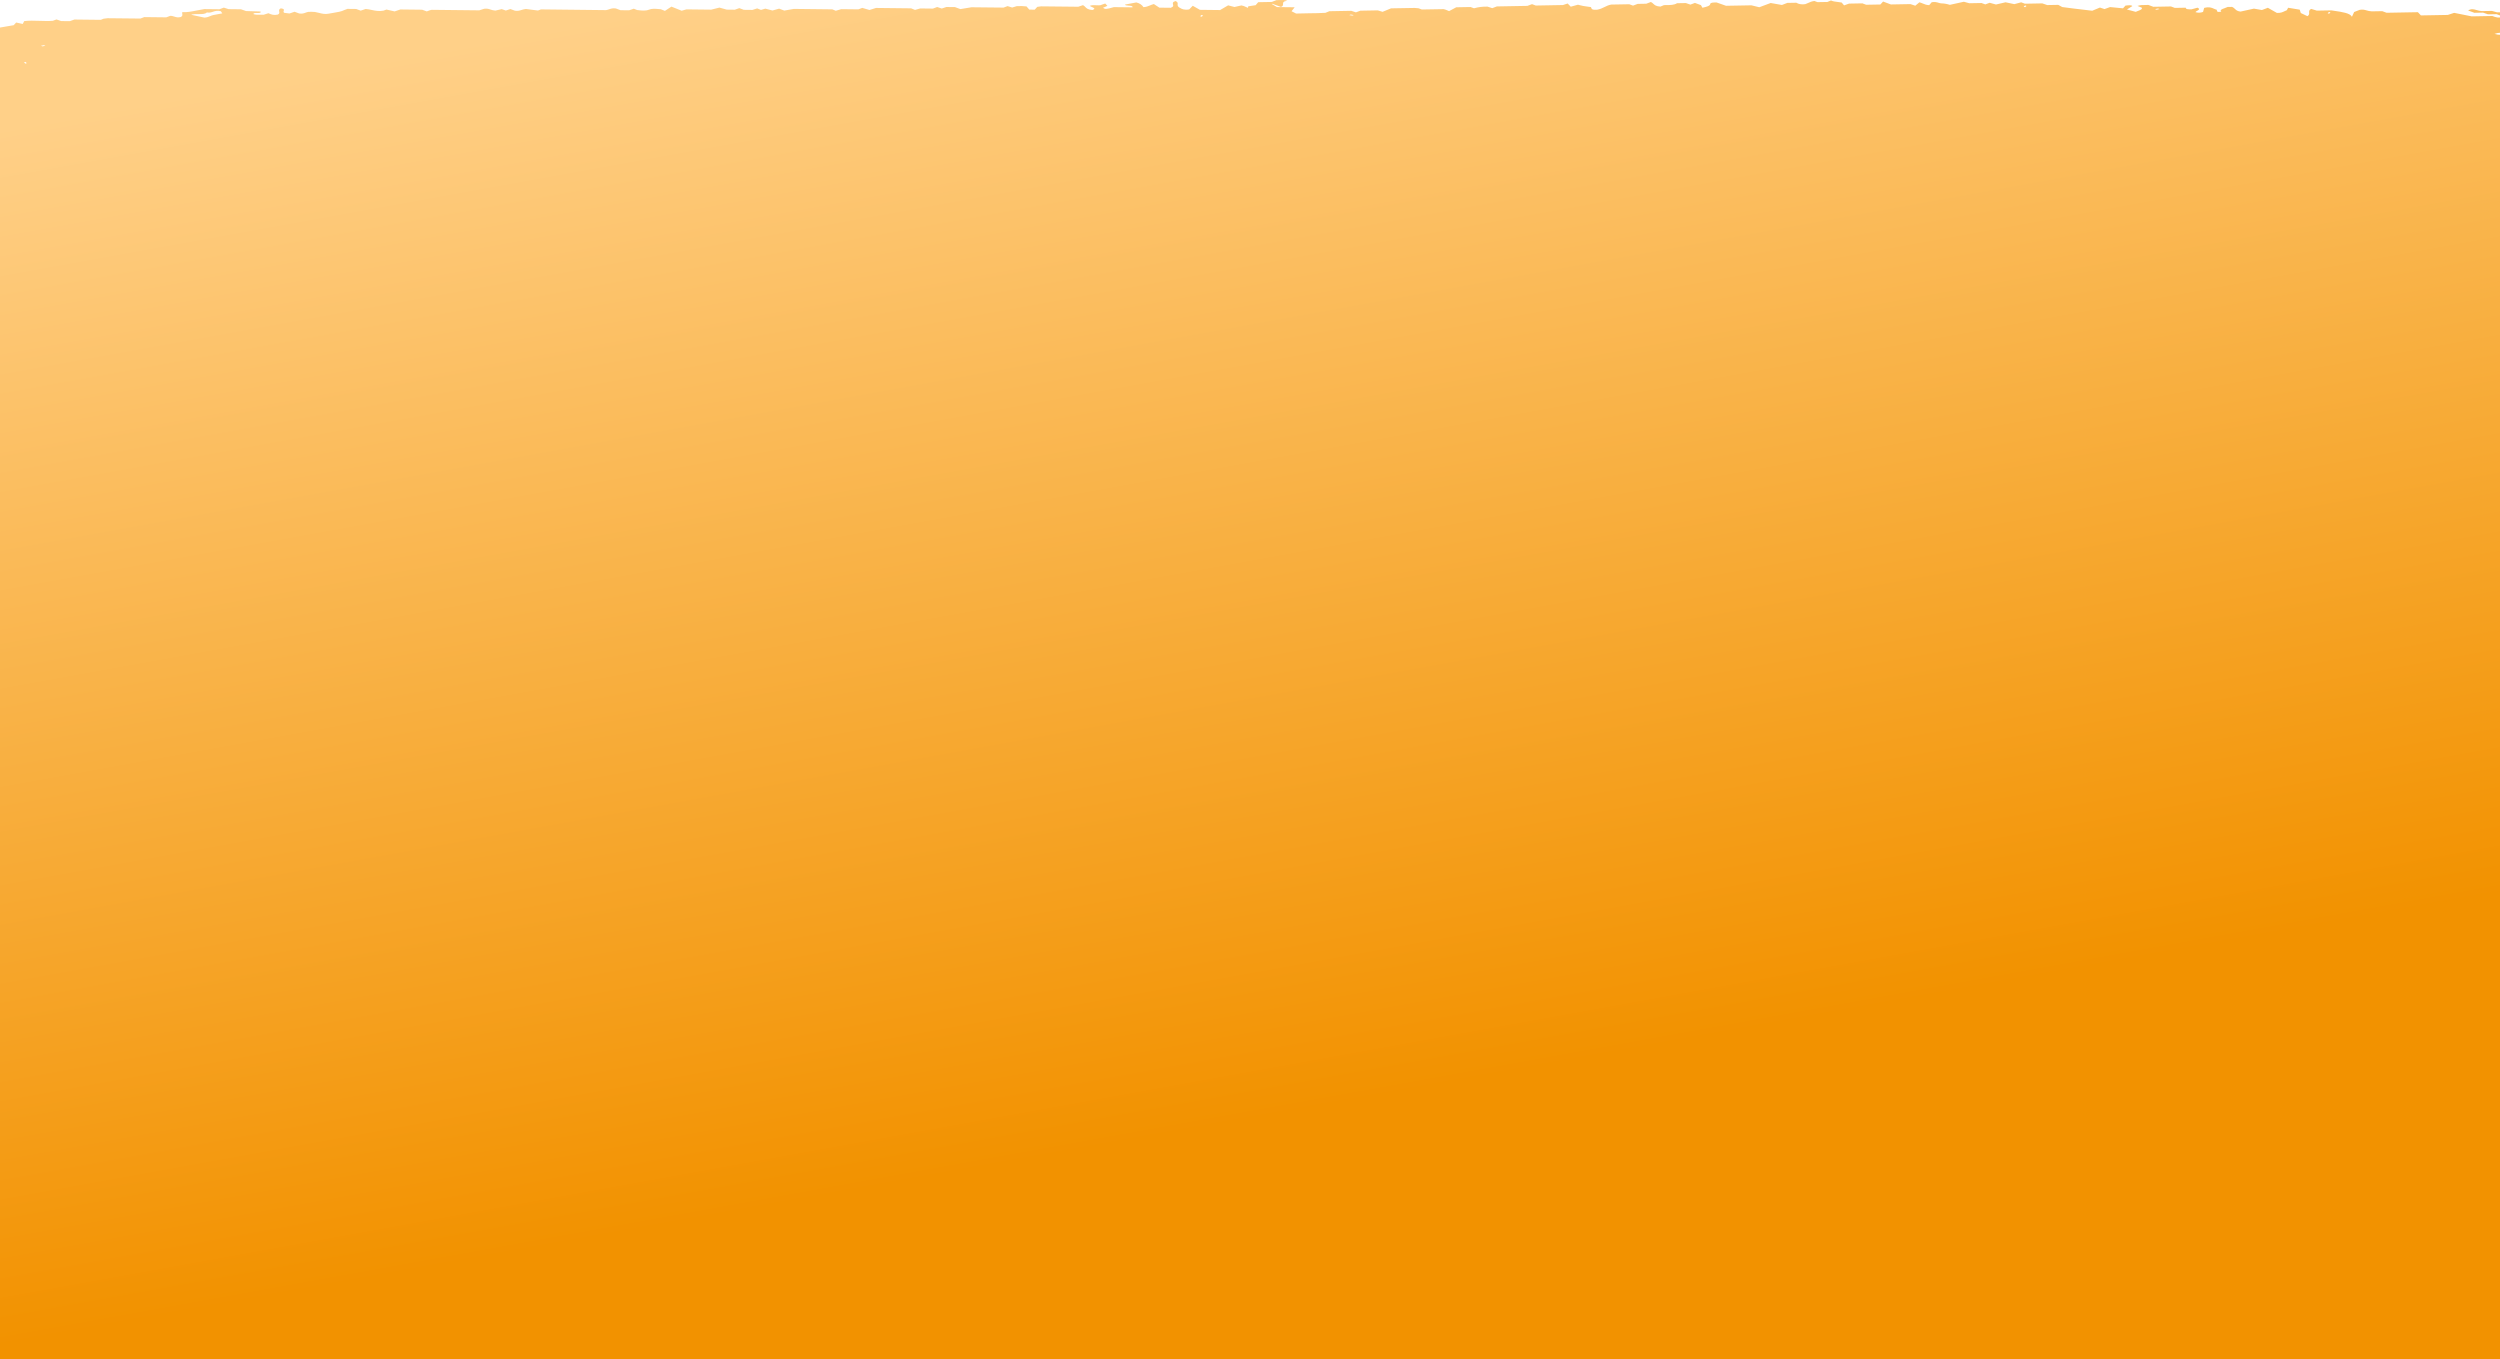 <svg width="1920" height="1044" viewBox="0 0 1920 1044" fill="none" xmlns="http://www.w3.org/2000/svg">
<path fill-rule="evenodd" clip-rule="evenodd" d="M1923.3 112.356L1920 113.109V1044H2.28882e-05V96.161C-4.368 95.474 -6.04 93.903 -7.764 92.284C-8.423 91.665 -9.09 91.039 -9.917 90.453L-6.918 88.88C-6.821 88.068 -8.072 88.076 -9.519 88.085C-10.236 88.089 -11 88.094 -11.674 88L-16.061 86.067L-15.999 80.549L-10.095 79.789C-8.577 78.381 -10.649 77.638 -12.867 76.957L-12.824 73.113C-13.18 72.756 -13.883 72.502 -14.565 72.255C-15.584 71.887 -16.556 71.536 -16.248 70.883L-11.217 70.94C-8.654 70.117 -9.191 69.109 -9.728 68.101C-9.849 67.873 -9.971 67.644 -10.057 67.418C-11.989 67.116 -13.92 66.814 -16.638 66.388L-9.689 65.157L-9.376 63.731L-16.089 62.397L-16.054 59.261L-26.384 55.823L-26.35 52.751L-32.813 51.771L-29.82 50.302L-29.745 43.588C-29.982 43.498 -30.183 43.406 -30.362 43.324C-30.694 43.172 -30.951 43.054 -31.223 43.046C-32.878 42.995 -34.538 42.981 -36.199 42.967C-36.774 42.962 -37.35 42.957 -37.926 42.95C-40.177 42.042 -40.602 41.175 -37.8 40.394L-34.219 41.644C-33.679 41.258 -32.811 40.989 -31.96 40.725C-30.622 40.31 -29.326 39.908 -29.418 39.09C-27.323 38.964 -26.39 39.471 -26.082 40.147C-25.947 40.444 -25.986 40.756 -26.026 41.07C-26.12 41.809 -26.216 42.562 -24.02 43.178L-19.797 42.872C-19.748 42.572 -19.656 42.285 -19.567 42.007C-19.239 40.989 -18.952 40.093 -20.941 39.094C-22.479 38.367 -23.791 37.438 -24.801 36.36C-25.81 35.282 -26.496 34.078 -26.818 32.819L-31.632 31.022L-36.064 31.597L-36.08 33.044L-32.748 34.466L-32.77 36.415C-35.161 36.509 -36.578 37.12 -37.996 37.731C-39.031 38.177 -40.066 38.623 -41.479 38.868C-43.21 38.302 -43.066 37.616 -42.917 36.909C-42.839 36.538 -42.76 36.161 -42.95 35.792L-39.649 34.358L-39.606 30.5C-39.86 30.237 -40.432 29.996 -41.03 29.743C-42.492 29.127 -44.105 28.445 -41.593 27.225L-36.678 28.599L-26.181 26.711C-27.234 25.928 -28.426 25.238 -29.727 24.657C-29.345 24.623 -28.948 24.599 -28.566 24.576C-26.8 24.468 -25.366 24.381 -27.239 23.413C-28.114 23.784 -28.946 24.199 -29.727 24.657C-30.938 24.569 -32.62 24.55 -34.303 24.531L-34.304 24.531C-36.865 23.618 -36.265 22.596 -35.66 21.565C-35.541 21.361 -35.421 21.157 -35.325 20.954C-34.035 20.533 -33.474 20.777 -32.755 21.088C-32.241 21.311 -31.646 21.569 -30.645 21.644L-27.559 20.78L-13.665 20.936L-11.151 21.949C-6.997 20.567 -6.353 20.242 -3.826 18.213C-3.126 18.813 -2.464 19.383 -1.752 19.994C-1.304 20.379 -0.837 20.781 -0.329 21.218L10.537 19.346L12.418 17.296L17.441 18.404C17.549 18.201 17.654 18.003 17.762 17.799C18.004 17.343 18.263 16.856 18.611 16.2C22.317 15.749 26.307 15.879 30.321 16.01C33.778 16.122 37.251 16.236 40.575 15.979L43.374 14.924L46.982 16.18L53.608 16.254L57.143 15.006L77.447 15.234L79.456 14.384C80.492 14.188 81.552 14.056 82.625 13.991C89.092 14.039 95.559 14.114 102.011 14.189C103.946 14.211 105.88 14.234 107.812 14.255L110.805 13.127L127.713 13.316L130.685 12.195C131.921 12.13 132.91 12.445 133.906 12.762C135.318 13.213 136.744 13.668 138.903 13.044C140.26 12.324 140.123 11.5 139.985 10.67C139.91 10.224 139.836 9.776 139.993 9.341C143.889 9.494 146.981 8.871 150.753 8.112C152.593 7.741 154.595 7.338 156.932 6.976L168.551 7.106C169.34 6.808 169.939 6.583 170.518 6.364C170.961 6.197 171.393 6.034 171.889 5.847L175.546 7.022L185.081 7.129L188.96 8.49L200.025 8.812C200.674 9.987 199.151 10.021 197.52 9.983C195.857 9.944 194.422 9.988 194.72 10.871C196.42 11.42 198.286 11.365 200.108 11.312C200.944 11.287 201.77 11.263 202.567 11.297L206.132 10.149C206.269 10.208 206.406 10.267 206.542 10.326C208.425 11.14 210.184 11.901 213.366 11.197C214.741 10.529 214.586 9.712 214.428 8.882C214.262 8.012 214.093 7.128 215.692 6.39C218.412 6.805 218.17 7.516 217.91 8.275C217.729 8.808 217.539 9.364 218.354 9.86L222.34 10.36L226.211 9.024L229.768 10.34C232.091 10.695 233.398 10.214 234.704 9.733C235.375 9.486 236.046 9.24 236.854 9.107C238.529 9.027 240.213 9.058 241.882 9.201C242.904 9.367 243.903 9.619 244.902 9.871C247.249 10.463 249.595 11.054 252.222 10.526C253.392 10.291 254.63 10.093 255.874 9.895C259.03 9.391 262.219 8.882 264.387 7.742C265.159 7.397 265.965 7.089 266.798 6.819L273.522 6.894L277.014 8.179L280.832 6.893C282.471 7.01 283.99 7.335 285.511 7.66C288.26 8.249 291.013 8.838 294.483 8.196C295.187 7.93 295.986 7.629 296.782 7.328C298.801 7.791 300.823 8.253 302.732 8.689L303.091 8.771L307.456 7.276L324.22 7.464C325.378 7.888 326.579 8.328 327.781 8.766C328.583 8.464 329.383 8.162 330.182 7.861C330.594 7.705 331.042 7.599 331.507 7.545C342.097 7.648 352.687 7.767 362.98 7.883L368.07 7.94L369.996 7.323C370.733 7.087 371.345 6.891 371.837 6.733C374.099 6.449 375.343 6.866 376.705 7.323C377.732 7.667 378.827 8.034 380.475 8.139L385.324 6.99L385.705 7.124C386.493 7.4 387.487 7.749 388.492 8.101L388.711 8.028C389.781 7.669 390.898 7.295 391.978 6.933L395.44 8.207C397.708 8.553 398.99 8.144 400.452 7.678C401.407 7.373 402.438 7.044 403.871 6.885L413.141 8.087C413.59 7.918 414.209 7.684 414.95 7.405L415.452 7.216L465.412 7.775C466.41 7.626 467.198 7.351 467.964 7.085C469.352 6.601 470.666 6.144 473.016 6.503C474.109 6.915 475.318 7.371 476.542 7.833L483.161 7.907L486.758 6.68L489.287 7.7C489.59 7.732 489.894 7.767 490.2 7.802C493.008 8.121 495.912 8.452 498.345 7.445C500.631 6.498 503.156 6.72 505.685 6.942C506.285 6.994 506.886 7.047 507.483 7.084L510.662 8.365L515.654 5.078L523.512 8.245L527.192 7.198L546.215 7.411L552.515 5.831L558.131 7.392L564.325 7.461L567.793 6.246C568.97 6.689 570.178 7.144 571.236 7.542L577.868 7.616L581.518 6.452L583.071 7.078L584.421 7.622L587.768 6.627L591.635 7.643L593.266 8.071L598.361 6.639L602.316 8.128L609.662 6.847L639.202 7.178L641.894 8.263L646.052 7.037L659.243 7.185L659.644 7.033C660.796 6.599 661.515 6.328 662.237 6.056C663.698 6.484 665.158 6.911 667.035 7.461L667.759 7.673C669.614 7.089 671.222 6.584 672.754 6.102L699.737 6.404L702.729 7.61L706.746 6.489L716.504 6.598L719.745 5.376L723.277 6.554L726.81 5.38L733.425 5.454L737.544 6.99L746.075 5.583C748.87 5.593 752.378 5.639 756.245 5.689C760.776 5.748 765.8 5.813 770.75 5.835L773.801 4.685L777.345 5.797L780.793 4.741C783.313 4.575 785.857 4.637 788.359 4.927L790.498 7.374L794.667 7.421C795.279 6.752 795.961 6.006 796.64 5.26C797.592 5.066 798.57 4.938 799.56 4.88C807.017 4.939 814.474 5.025 821.858 5.109C823.94 5.133 826.017 5.157 828.086 5.18L831.743 3.952C832.542 4.379 833.035 4.886 833.523 5.389C834.513 6.408 835.486 7.409 838.955 7.686C841.666 6.702 840.178 6.07 838.686 5.437C837.967 5.132 837.246 4.826 836.997 4.48C838.472 3.86 840.244 3.942 842.026 4.025C843.007 4.071 843.992 4.116 844.932 4.045L848.835 2.693L850.469 4.494L847.08 5.987C848.835 7.194 849.464 7.189 855.457 5.472L869.801 5.633C870.053 4.538 868.288 4.424 866.647 4.318C865.284 4.229 864.006 4.147 864.042 3.512L872.699 1.865C873.931 2.167 875.057 2.647 875.998 3.273C876.939 3.899 877.674 4.656 878.153 5.492C880.28 5.367 881.567 4.831 883.009 4.229C883.918 3.851 884.888 3.446 886.169 3.102L890.358 5.872L899.216 5.972C899.394 5.862 899.598 5.755 899.802 5.649C900.244 5.418 900.684 5.189 900.846 4.931C901.147 4.454 901.014 3.94 900.88 3.426C900.636 2.485 900.391 1.54 902.791 0.802C904.565 1.523 904.5 2.309 904.43 3.17C904.365 3.953 904.296 4.798 905.595 5.713C905.867 5.815 906.143 5.98 906.458 6.17C907.608 6.861 909.288 7.871 913.293 7.236L916.025 4.428L921.506 7.545L937.05 7.719L943.205 4.104L948.061 5.375L953.394 4.164C954.75 4.354 955.708 4.813 956.697 5.287C957.242 5.549 957.797 5.815 958.434 6.043L958.485 5.767L958.651 4.868L958.865 4.834C960.619 4.559 962.486 4.267 964.353 3.975C964.916 3.313 965.478 2.652 966.025 2.007L966.076 1.947L966.3 1.683L976.706 1.495L980.342 0.091C981.236 0.156 982.172 0.11 983.126 0.063C984.944 -0.027 986.825 -0.12 988.6 0.548C985.36 1.056 985.368 2.05 985.377 3.071V3.071C985.384 3.881 985.391 4.707 983.777 5.319C983.278 5.135 982.796 4.957 982.328 4.783L982.322 4.781C980.555 4.127 978.983 3.544 977.371 2.978C977.128 2.982 976.886 2.994 976.646 3.014L980.703 5.437L994.296 5.589L991.901 8.629L995.351 10.378L995.29 10.404C998.708 10.256 1002.15 10.223 1005.56 10.19C1009.79 10.149 1013.96 10.109 1017.93 9.85L1020.94 8.612L1037.79 8.307L1041.34 9.496L1044.76 8.209L1058.14 7.966L1061.82 9.08L1068.31 6.413C1069.75 6.387 1071.21 6.359 1072.68 6.332C1077.17 6.248 1081.79 6.161 1086.42 6.1C1087.44 6.134 1088.45 6.222 1089.45 6.361C1090.25 6.658 1091.05 6.954 1091.99 7.303C1093.09 7.283 1094.18 7.263 1095.28 7.243L1095.28 7.243L1095.29 7.243C1099.7 7.161 1104.19 7.079 1108.68 7.018C1108.95 7.015 1109.21 7.108 1109.63 7.258L1109.63 7.259C1109.89 7.349 1110.2 7.46 1110.61 7.583L1112.89 8.535L1118.41 5.592L1129.38 5.394L1132.04 6.372C1135.33 5.418 1138.88 4.979 1142.43 5.087L1146.05 6.266L1149.57 4.936L1173.04 4.511L1176.6 3.186L1179.49 4.253L1200.35 3.875L1203.96 2.692L1206.35 5.144L1211.87 3.616C1212.32 3.728 1212.76 3.842 1213.18 3.953L1213.18 3.953C1214.11 4.195 1214.98 4.423 1215.93 4.59C1217.22 4.818 1218.58 4.996 1219.98 5.18L1219.98 5.181C1220.59 5.26 1221.2 5.341 1221.82 5.427C1221.96 5.619 1222.03 5.835 1222.1 6.054C1222.36 6.851 1222.62 7.682 1226.41 7.498C1228.93 7.071 1230.66 6.209 1232.33 5.379C1233.9 4.603 1235.4 3.854 1237.45 3.511L1251.28 3.26L1254.17 4.326L1257.74 2.981L1264.32 2.862L1267.89 1.527C1268.71 1.931 1269.24 2.423 1269.76 2.912C1270.8 3.889 1271.83 4.852 1275.2 5.065L1277.97 3.924C1278.52 3.912 1279.08 3.91 1279.66 3.908C1282.6 3.898 1285.89 3.888 1287.93 2.473L1294.75 2.35L1298.22 3.54L1301.71 2.239L1306.35 3.953C1306.74 4.664 1307.07 5.259 1307.45 5.954C1310.7 5.224 1313.27 4.554 1313.45 3.116C1313.6 1.919 1315.75 1.908 1317.95 1.896L1318.34 1.894L1325.58 4.436L1345.08 4.083L1351.13 5.565L1359.87 2.305L1368.52 3.822L1372.67 2.226L1379.55 2.102C1380.49 2.659 1381.61 3.047 1382.83 3.232C1384.04 3.417 1385.31 3.393 1386.51 3.162C1387.33 2.902 1388.02 2.575 1388.73 2.244C1390.02 1.641 1391.34 1.022 1393.45 0.755L1395.86 1.646L1403.43 1.509L1406.21 0.368C1407.53 1.052 1409.47 1.28 1411.4 1.508C1412.43 1.629 1413.46 1.751 1414.39 1.941C1414.84 2.465 1415.28 2.99 1415.75 3.544L1416.25 4.137L1420.07 2.765L1430.31 2.579L1433.2 3.648L1444.14 3.45L1446.22 1.182L1452.22 3.422L1467.23 3.15L1470.93 4.389L1474.1 1.766C1475.17 2.04 1476 2.395 1476.82 2.74L1476.82 2.741L1476.82 2.741C1478.17 3.313 1479.45 3.857 1481.6 3.957L1483.57 1.708C1486 1.285 1487.5 1.74 1488.82 2.139C1489.57 2.367 1490.26 2.576 1491.02 2.593C1493.26 2.654 1495.45 3.038 1497.45 3.72L1508.27 1.344L1512.39 2.489L1521.81 2.319L1524.7 3.385L1528.04 2.128L1532.92 3.463L1540.27 1.757L1547.03 3.181L1552.25 1.773L1555.15 2.842L1568.49 2.6L1572.24 3.888L1580.75 3.734L1583.8 5.419C1589.96 6.264 1595 6.85 1599.61 7.386L1599.61 7.386C1602.11 7.677 1604.48 7.953 1606.84 8.247L1612.74 5.805L1616.24 6.976L1620.53 5.43L1630.46 6.396L1632.39 4.292L1632.53 4.276C1634.78 4.015 1636.78 3.785 1637.67 4.642L1633.48 7.281L1640.25 9.103C1640.73 8.863 1641.33 8.64 1641.93 8.414C1643.66 7.766 1645.46 7.093 1644.91 5.917L1641.61 4.566C1642.48 4.276 1643.4 4.062 1644.34 3.929C1645.91 3.834 1647.5 3.822 1648.76 3.812C1649.2 3.809 1649.6 3.806 1649.95 3.8L1653.76 5.208L1667.31 4.963L1670.27 6.069L1678.73 5.916C1678.49 7.175 1680.65 7.17 1682.8 7.166L1683.09 7.165L1687.67 5.904C1689.85 6.914 1688.65 7.596 1687.49 8.264C1686.88 8.612 1686.27 8.956 1686.16 9.342C1687.06 9.64 1688.06 9.779 1689.07 9.746C1690.08 9.713 1691.06 9.509 1691.94 9.152L1692.79 6.072C1696.66 5.081 1698.44 5.872 1700.19 6.655C1700.9 6.969 1701.6 7.282 1702.43 7.477C1702.59 8.233 1702.69 8.679 1702.96 8.92C1703.36 9.267 1704.12 9.192 1705.99 9.009C1704.5 7.708 1706.46 7.012 1708.52 6.28C1709.33 5.989 1710.17 5.692 1710.81 5.349L1714.17 5.288C1715.27 5.731 1715.88 6.325 1716.49 6.908C1717.39 7.782 1718.27 8.628 1720.71 8.894L1731.02 6.63L1737.15 7.705L1741.71 5.975C1744.03 7.296 1746.35 8.613 1748.65 9.925C1751.61 10.046 1753.09 9.314 1754.48 8.628C1755.05 8.346 1755.61 8.073 1756.24 7.869L1757.31 5.956L1766.19 7.427L1767 9.996L1772.14 12.431C1773.55 11.505 1773.49 10.53 1773.43 9.593C1773.37 8.604 1773.31 7.655 1774.98 6.847L1779.36 8.165L1790.43 7.964C1791.03 8.054 1791.63 8.142 1792.21 8.228L1792.22 8.229C1799.2 9.258 1804.84 10.088 1806.29 12.883L1807.99 9.215L1812.33 7.538C1814.68 7.168 1815.98 7.542 1817.47 7.969C1818.57 8.282 1819.76 8.624 1821.54 8.724L1829.58 8.579L1832.88 9.8L1856.93 9.365L1859.27 11.842L1879.9 11.469L1884.79 9.876L1898.31 12.572L1914.1 12.286L1914.36 12.384C1916.83 13.311 1919.11 14.169 1922.24 12.675C1920.63 12.082 1919.03 11.49 1917.33 10.864L1910.75 10.983L1906.99 9.694L1900.31 9.815L1895.48 8.033C1898.04 6.584 1899.86 7.103 1902.02 7.724C1903.18 8.054 1904.43 8.413 1905.95 8.521L1913.76 8.379L1917.83 9.502L1927.06 9.335L1931.02 10.623C1931.79 10.801 1932.84 10.685 1933.94 10.564C1935.79 10.361 1937.78 10.142 1938.83 11.268C1936.89 11.899 1934.66 11.884 1932.45 11.87C1930.24 11.855 1928.05 11.841 1926.19 12.467C1927.04 13.657 1929.46 13.988 1931.88 14.318C1933.32 14.514 1934.76 14.711 1935.87 15.087L1932.74 16.508L1935.97 17.858C1936.21 20.007 1936.21 20.007 1938.8 20.587C1939.77 19.909 1939.54 19.164 1939.3 18.42C1939 17.455 1938.71 16.493 1941.03 15.687L1951.28 15.501C1952.73 16.287 1954.83 16.518 1957.1 16.768C1957.43 16.805 1957.77 16.843 1958.11 16.882C1959.73 17.07 1961.02 17.638 1962.32 18.209C1962.95 18.484 1963.57 18.76 1964.24 18.994C1964.63 19.013 1965.02 18.992 1965.41 18.93L1967.94 17.889L1978.64 17.695L1987.54 21.482L2002.17 21.217C2002.94 21.638 2003.48 22.129 2004.01 22.617C2005.32 23.825 2006.62 25.011 2011.46 25.048C2012.93 25.06 2014.32 25.612 2015.73 26.174L2015.73 26.174C2016.39 26.434 2017.05 26.697 2017.72 26.909L2016.04 28.891L2011.87 27.5L2006.57 28.091L2017.74 32.229L2011.04 33.282L2011.14 38.73L2015.52 40.648L2020.76 39.096C2023.16 39.4 2024.58 39.961 2025.91 40.49L2025.91 40.491C2026.49 40.722 2027.06 40.947 2027.69 41.141C2026.55 41.898 2024.69 41.893 2022.8 41.889C2020.74 41.884 2018.65 41.879 2017.47 42.87L2017.51 45.079L2012.87 47.899L2021.46 49.853L2026.78 49.757C2027.02 50.376 2027.42 50.959 2027.96 51.477C2028.94 52.038 2030 52.529 2031.12 52.944L2027.93 54.374L2028.26 72.75L2025.31 74.099L2029.3 76.344L2011.43 83.687L2011.48 86.323C2010.58 86.694 2009.72 87.079 2008.88 87.46C2007 88.305 2005.17 89.132 2002.95 89.739C2000.54 90.398 1999.51 91.322 1998.5 92.237C1997.79 92.871 1997.09 93.499 1995.94 94.033C1995.15 94.481 1994.23 94.814 1993.25 95.015C1992.27 95.215 1991.24 95.277 1990.23 95.197L1985.57 94.055C1985.45 94.274 1985.33 94.488 1985.21 94.696C1984.47 95.98 1983.85 97.054 1986.46 97.932L1994.91 97.779C1994.46 99.07 1992 99.724 1989.59 100.347L1986.16 99.256L1978.03 99.403L1978 97.528L1977.91 97.508C1973.55 96.557 1973.42 96.529 1968.14 98.819C1968.34 98.895 1968.53 98.991 1968.72 99.087C1969.14 99.297 1969.56 99.507 1970.02 99.513C1971.96 99.54 1973.91 99.495 1975.86 99.45L1976.61 99.433C1977.09 99.422 1977.56 99.412 1978.03 99.403C1978.15 99.667 1978.1 99.945 1978.04 100.222C1977.94 100.755 1977.83 101.286 1978.96 101.718L1985.42 102.406L1985.41 102.408C1981.37 103.292 1978.06 104.015 1975.22 104.804C1974.44 104.352 1973.6 103.942 1972.72 103.577C1970.86 104.559 1972.29 104.636 1974.06 104.731C1974.44 104.751 1974.84 104.773 1975.22 104.804C1974.15 106.163 1971.53 106.89 1968.5 107.492C1966.88 107.815 1965.27 108.153 1963.68 108.488L1962.69 108.695C1962.32 108.775 1961.94 108.854 1961.56 108.933L1953.01 109.087L1949.43 110.469L1942.81 110.589L1938.45 109.11L1932.96 112.182L1923.3 112.356ZM2003.98 38.273C2004.18 37.991 2004.07 37.678 2003.95 37.364C2003.72 36.725 2003.5 36.085 2005.92 35.713C2006.57 36.452 2006.94 36.873 2006.87 37.2C2006.77 37.636 2005.91 37.907 2003.89 38.538C2003.79 38.849 2003.86 39.191 2003.95 39.556C2004.13 40.351 2004.33 41.251 2002.7 42.153C2001.5 41.716 2000.85 41.14 2000.21 40.568C1999.48 39.922 1998.76 39.282 1997.26 38.853C1996.99 38.774 1997.06 38.412 1997.25 38.22C1997.7 37.83 1998.18 37.462 1998.71 37.119C2000.4 37.625 2002.17 38.012 2003.98 38.273ZM1983.3 37.591L1979.31 40.915L1973.3 39.716L1978.71 37.327L1983.3 37.591ZM1934.35 28.84L1929.29 27.104C1930.9 26.535 1932.67 26.223 1934.47 26.193C1936.27 26.162 1938.05 26.414 1939.68 26.929L1934.35 28.84ZM1961.46 102.15L1968.15 102.527L1967.01 105.018L1961.51 104.708L1961.46 102.15ZM1915.78 26.023C1917.36 25.45 1919.11 25.135 1920.89 25.103C1922.66 25.071 1924.42 25.322 1926.02 25.837C1924.44 26.41 1922.69 26.725 1920.92 26.757C1919.14 26.79 1917.38 26.538 1915.78 26.023ZM1555.26 4.194C1555.38 4.238 1555.54 4.284 1555.69 4.33C1556.03 4.432 1556.37 4.533 1556.33 4.609C1556.05 4.944 1555.7 5.249 1555.29 5.513C1555.17 5.469 1555.01 5.423 1554.86 5.376C1554.52 5.275 1554.18 5.174 1554.22 5.098C1554.5 4.763 1554.85 4.458 1555.26 4.194ZM1656.29 7.451L1655.08 7.004C1655.82 6.813 1656.57 6.662 1657.34 6.55C1657.53 6.53 1657.81 6.657 1658.09 6.783L1658.09 6.783C1658.21 6.841 1658.34 6.899 1658.46 6.942L1656.29 7.451ZM1788.7 9.201C1788.82 9.245 1788.98 9.291 1789.13 9.337C1789.47 9.439 1789.81 9.54 1789.77 9.615C1789.49 9.95 1789.14 10.255 1788.73 10.519C1788.61 10.476 1788.45 10.429 1788.3 10.383C1787.96 10.282 1787.62 10.18 1787.66 10.105C1787.94 9.769 1788.29 9.465 1788.7 9.201ZM1036.27 11.608C1036.39 11.56 1036.52 11.498 1036.64 11.435C1036.91 11.299 1037.19 11.162 1037.38 11.176C1038.15 11.259 1038.91 11.383 1039.65 11.547C1039.54 11.595 1039.41 11.657 1039.29 11.719C1039.01 11.856 1038.74 11.992 1038.55 11.979C1037.78 11.896 1037.02 11.772 1036.27 11.608ZM161.397 12.398C160.246 12.886 159.058 13.391 157.012 13.537L146.769 11.334C148.395 10.813 150.429 10.822 152.398 10.832C155.062 10.845 157.605 10.857 158.851 9.552C160.838 9.932 162.203 9.477 163.603 9.01C165.225 8.47 166.894 7.914 169.629 8.622L170.714 10.291C169.939 10.433 169.174 10.564 168.422 10.694C166.757 10.98 165.157 11.256 163.667 11.602C162.798 11.803 162.104 12.098 161.397 12.398ZM-7.591 52.621C-5.387 51.448 -4.395 50.621 -8.057 50.035C-9.9 50.785 -9.792 51.516 -7.591 52.621ZM-20.82 26.102C-18.617 24.929 -17.624 24.102 -21.287 23.515C-23.129 24.265 -23.021 24.996 -20.82 26.102ZM-11.309 82.806L-10.116 83.668L-11.324 84.124C-11.737 83.863 -12.09 83.561 -12.371 83.228C-12.413 83.152 -12.074 83.049 -11.736 82.945C-11.582 82.898 -11.427 82.85 -11.309 82.806ZM-2.834 80.923L-5.019 81.368L-6.216 80.885C-5.473 80.716 -4.713 80.587 -3.941 80.498C-3.75 80.484 -3.476 80.618 -3.202 80.753C-3.077 80.814 -2.952 80.876 -2.834 80.923ZM19.932 48.729C19.778 48.776 19.624 48.824 19.506 48.868C19.092 48.607 18.739 48.305 18.458 47.971C18.416 47.896 18.754 47.792 19.093 47.689C19.247 47.641 19.402 47.594 19.52 47.55C19.933 47.81 20.286 48.113 20.567 48.446C20.609 48.522 20.271 48.625 19.932 48.729ZM31.494 35.157C32.231 35.007 32.967 34.857 33.678 34.712L34.875 35.195C34.133 35.364 33.373 35.493 32.601 35.582C32.41 35.596 32.136 35.462 31.862 35.327C31.736 35.266 31.611 35.204 31.494 35.157ZM922.802 11.515L923.999 11.998L922.787 12.834C922.669 12.787 922.516 12.736 922.362 12.685C922.027 12.574 921.691 12.463 921.735 12.389C922.023 12.062 922.383 11.767 922.802 11.515Z" fill="url(#paint0_linear)"/>
<defs>
<linearGradient id="paint0_linear" x1="214.438" y1="60.09" x2="378.439" y2="966.09" gradientUnits="userSpaceOnUse">
<stop stop-color="#FFD088"/>
<stop offset="1" stop-color="#F29200"/>
</linearGradient>
</defs>
</svg>
